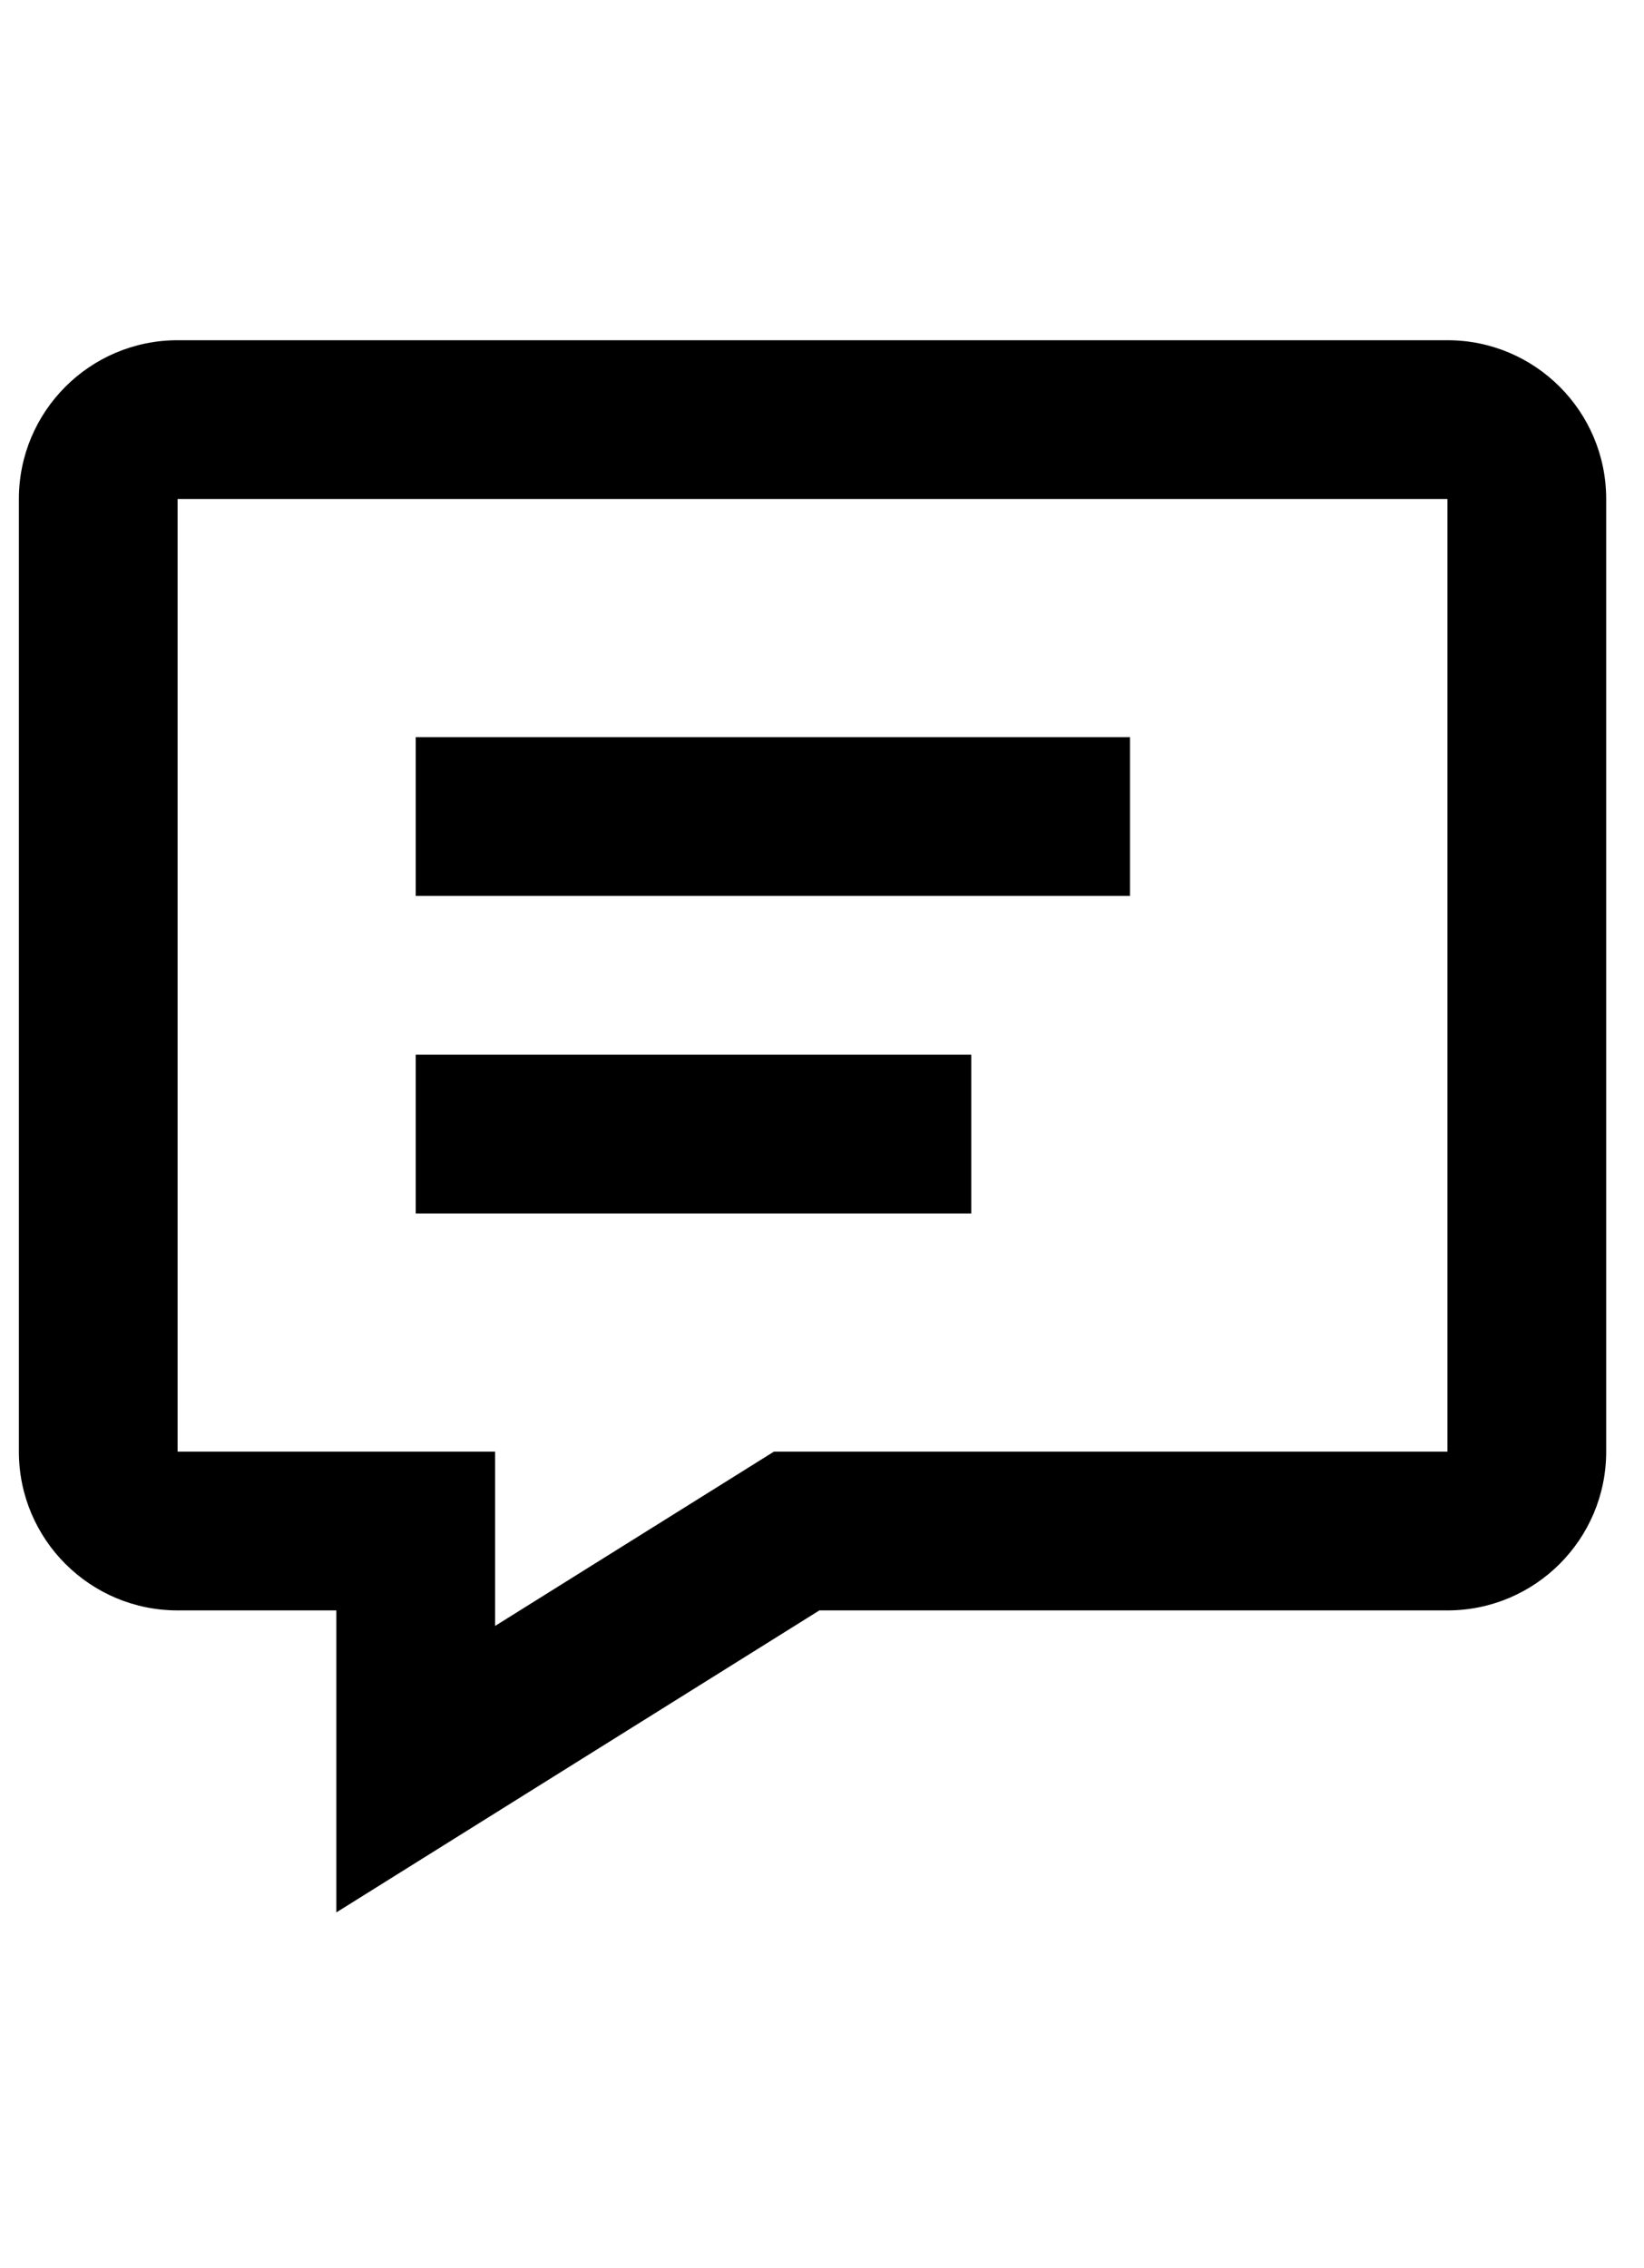 <svg width="29" height="40" viewBox="0 0 29 40" fill="none" xmlns="http://www.w3.org/2000/svg">
<g clip-path="url(#clip0_914_2053)">
<g clip-path="url(#clip1_914_2053)">
<path fill-rule="evenodd" clip-rule="evenodd" d="M5.933 33.726L14.454 28.4H25.533C27.079 28.4 28.333 27.146 28.333 25.6V8.8C28.333 7.254 27.079 6 25.533 6H3.133C1.587 6 0.333 7.254 0.333 8.8V25.6C0.333 27.146 1.587 28.4 3.133 28.4H5.933V33.726ZM13.652 25.6L8.733 28.674V25.6H3.133V8.8H25.533V25.6H13.652ZM7.333 21.4V18.6H17.133V21.4H7.333ZM7.333 13V15.8H19.933V13H7.333Z" fill="black"/>
</g>
</g>
<defs>
<clipPath id="clip0_914_2053">
<rect width="28" height="40" fill="white" transform="translate(0.333)"/>
</clipPath>
<clipPath id="clip1_914_2053">
<rect width="28" height="28" fill="white" transform="translate(0.333 6)"/>
</clipPath>
</defs>
</svg>
